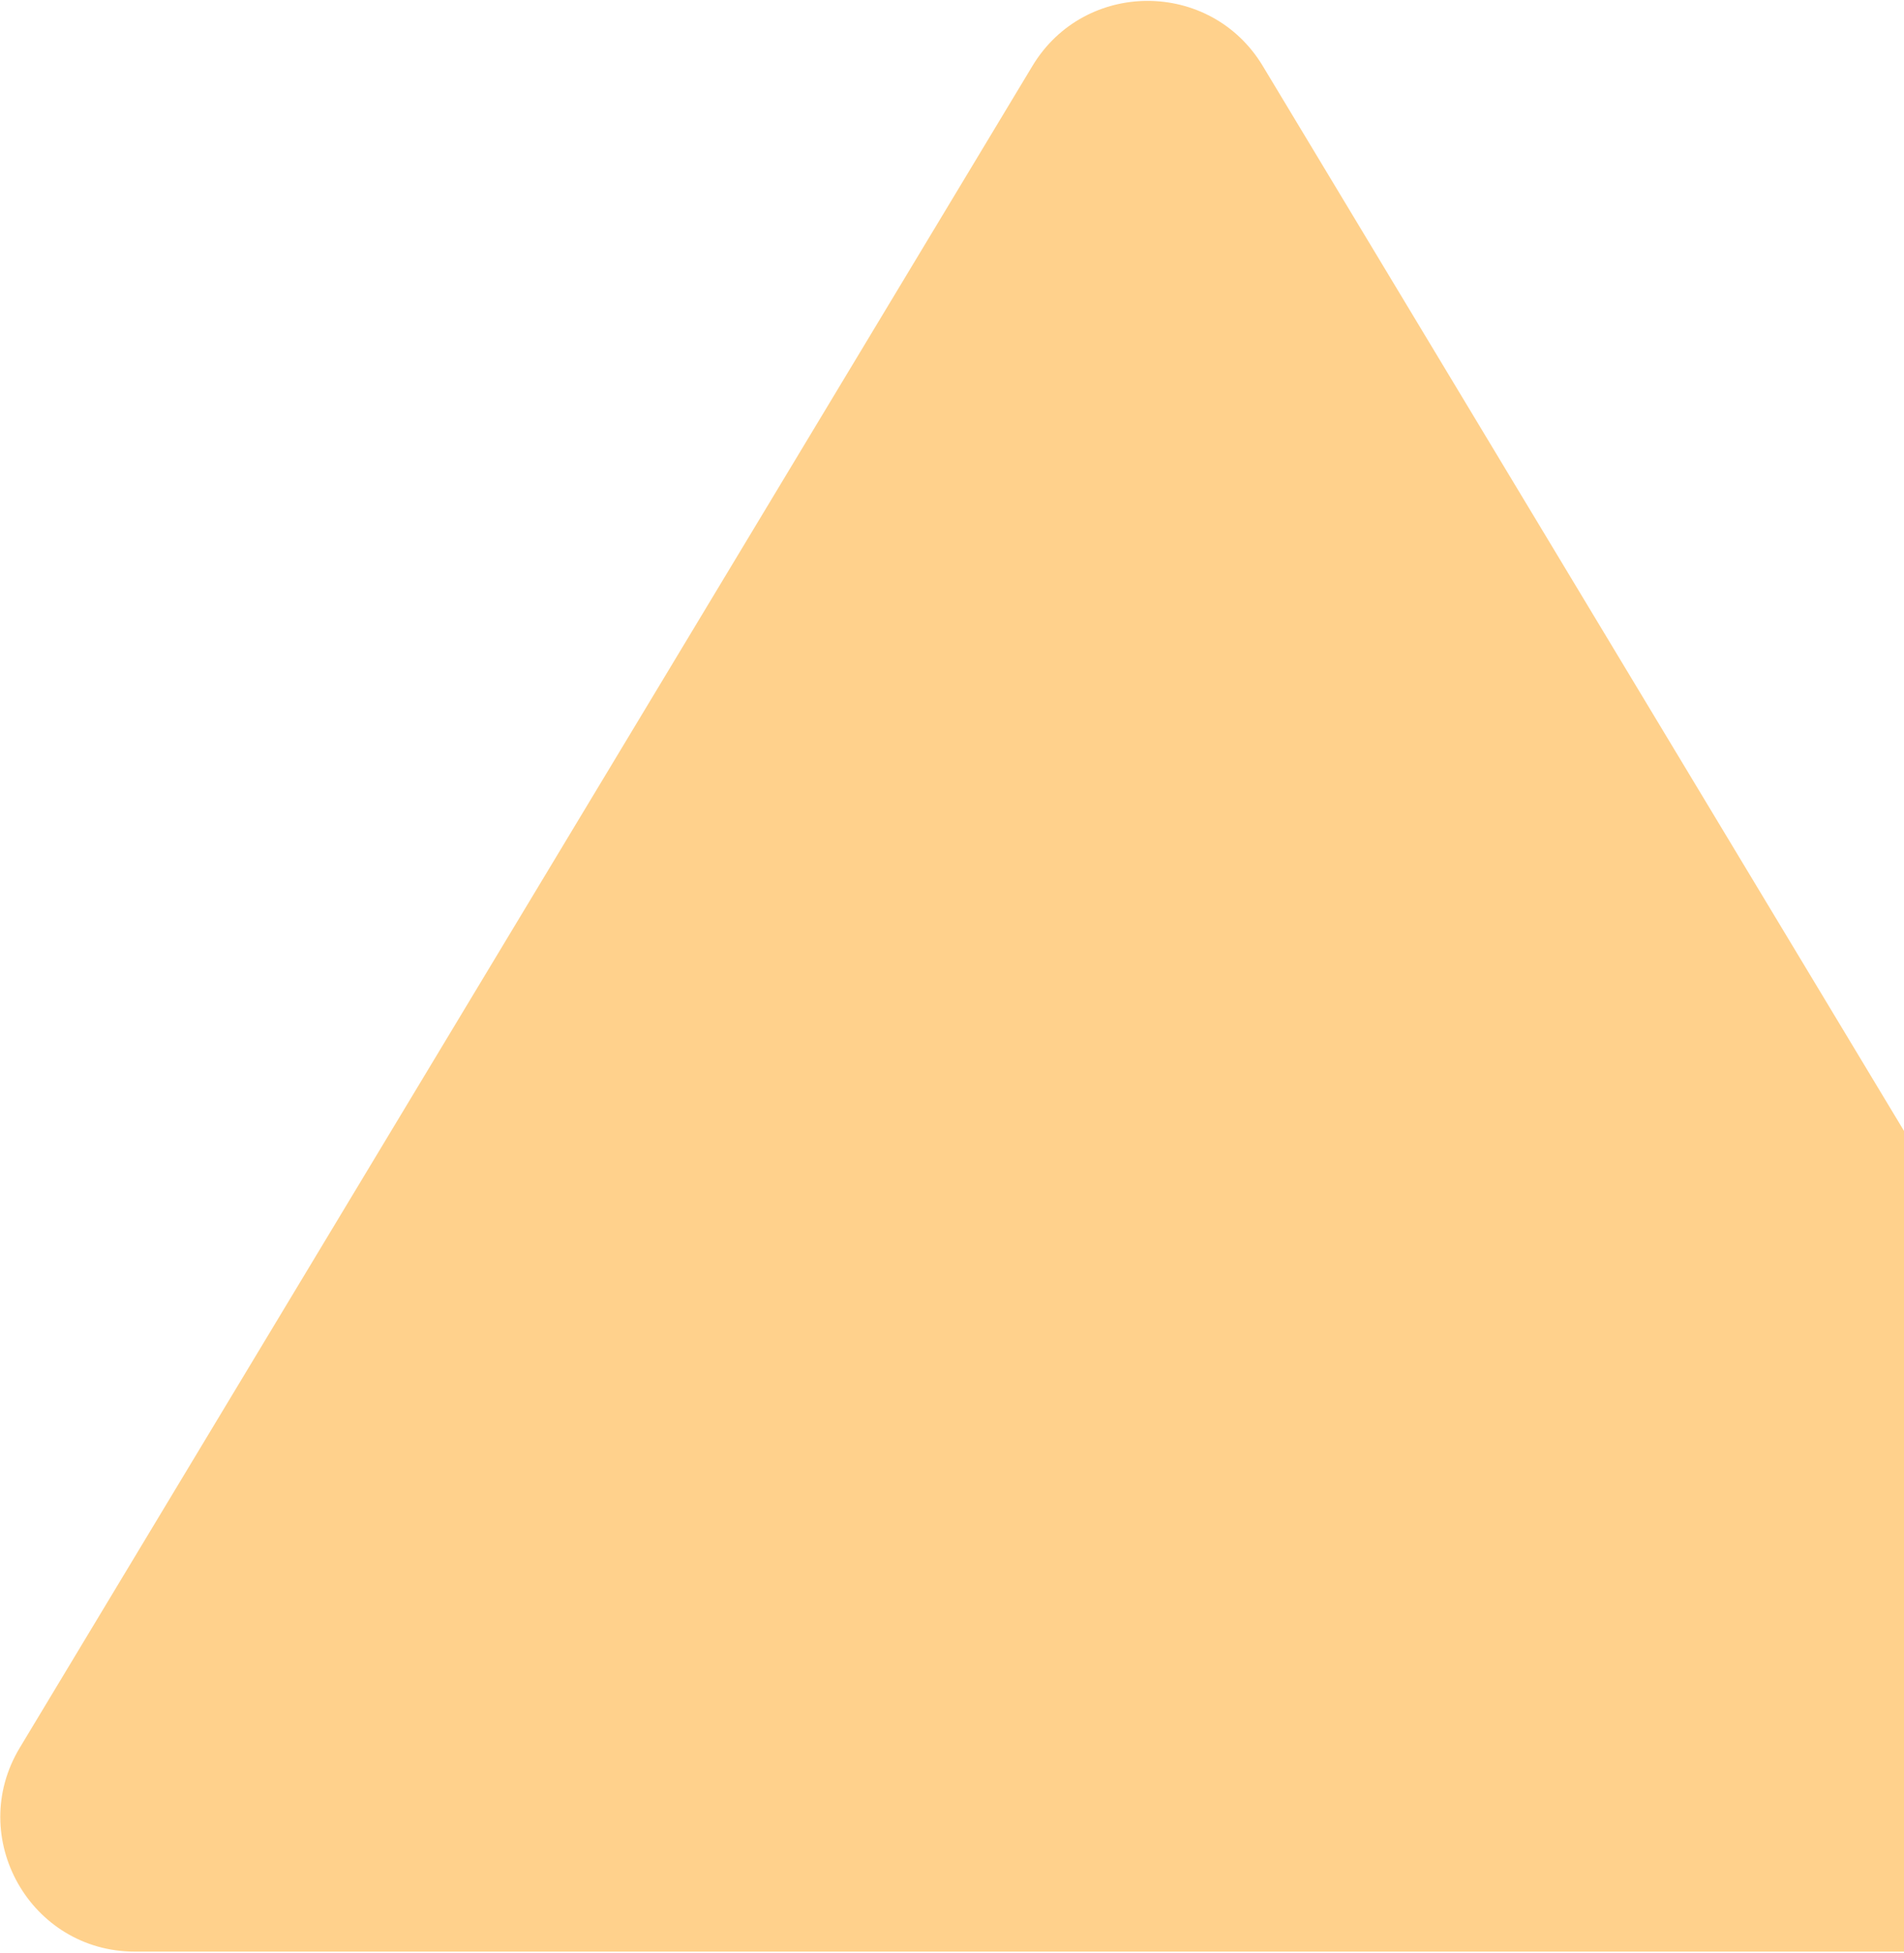 <svg width="623" height="639" viewBox="0 0 623 639" fill="none" xmlns="http://www.w3.org/2000/svg">
<path d="M337.807 21.592C354.91 -6.81 396.09 -6.81 413.193 21.592L744.531 571.801C762.191 601.127 741.071 638.5 706.838 638.5H44.162C9.929 638.5 -11.191 601.127 6.469 571.801L337.807 21.592Z" fill="#FFD18C"/>
</svg>
